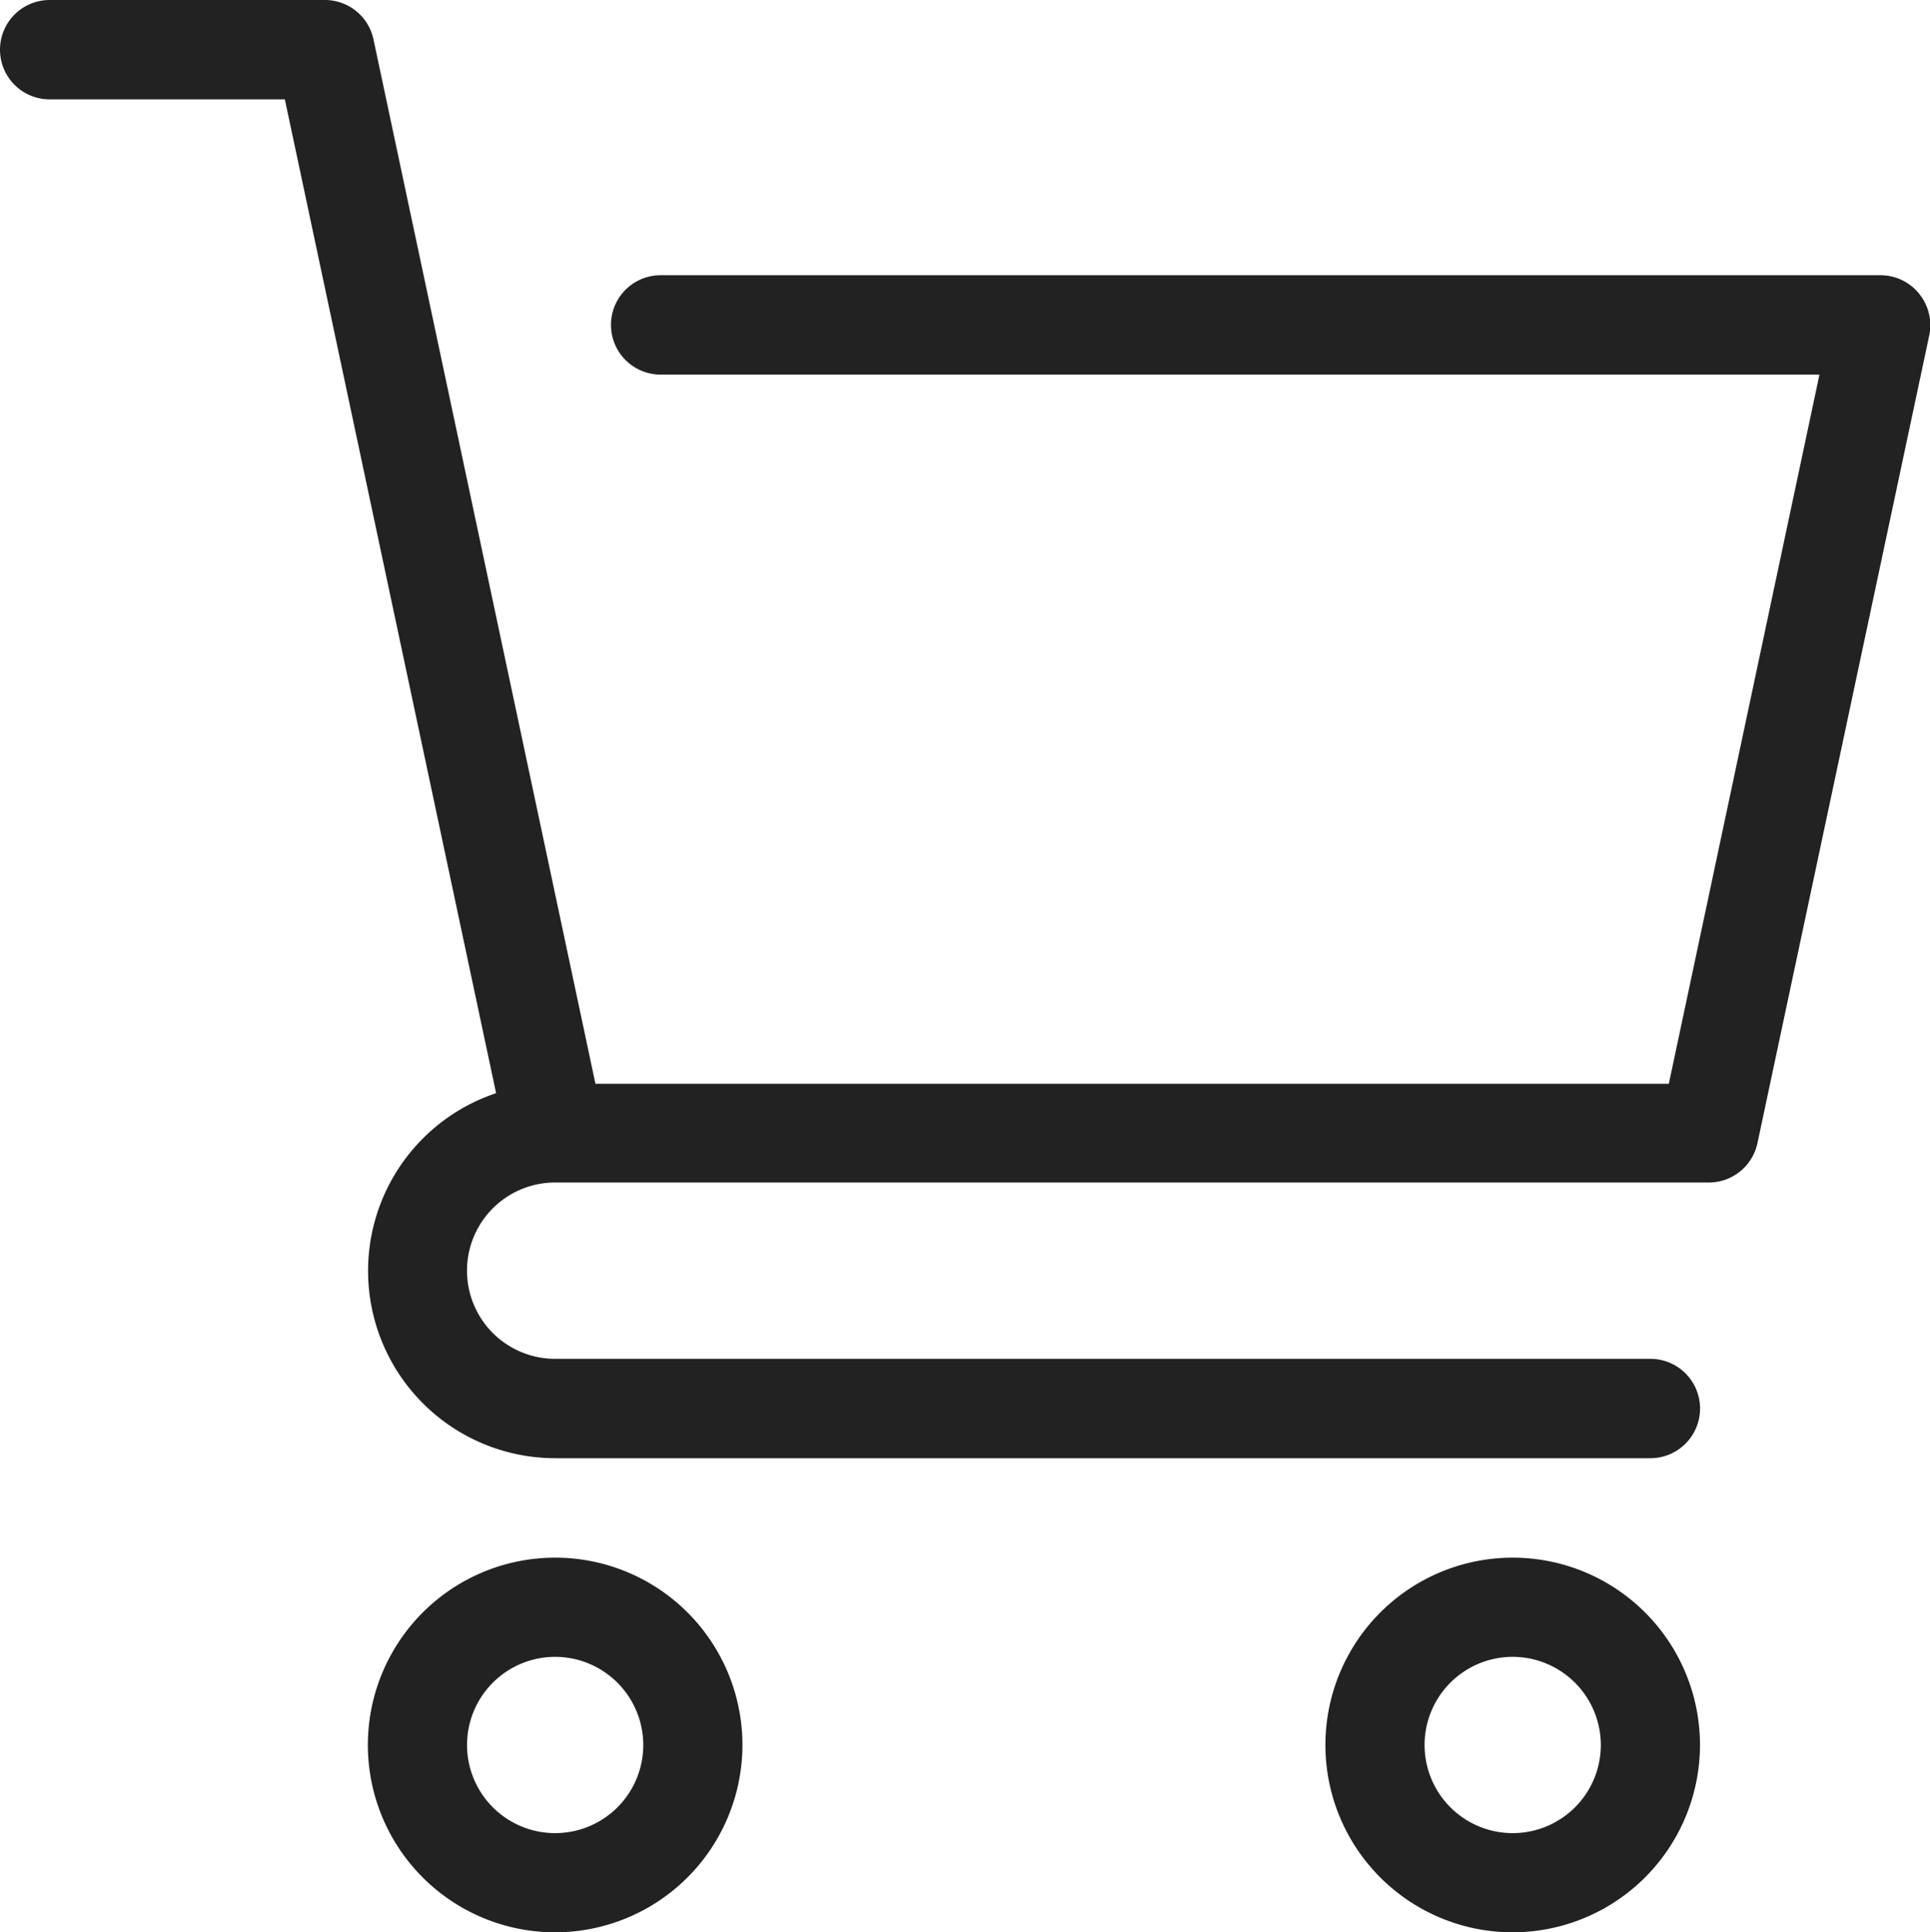<svg xmlns="http://www.w3.org/2000/svg" xmlns:xlink="http://www.w3.org/1999/xlink" width="31.08" height="31.11" viewBox="0 0 31.08 31.11">
  <defs>
    <clipPath id="clip-icon_cart_black">
      <rect width="31.08" height="31.11"/>
    </clipPath>
  </defs>
  <g id="icon_cart_black" clip-path="url(#clip-icon_cart_black)">
    <g id="グループ_62" data-name="グループ 62">
      <path id="パス_50" data-name="パス 50" d="M69.664,288.171a3.016,3.016,0,1,1,3.016-3.016,3.019,3.019,0,0,1-3.016,3.016m0-4.435a1.419,1.419,0,1,0,1.419,1.419,1.421,1.421,0,0,0-1.419-1.419" transform="translate(-60.724 -257.061)" fill="#222"/>
      <path id="パス_51" data-name="パス 51" d="M243.146,288.171a3.016,3.016,0,1,1,3.016-3.016,3.019,3.019,0,0,1-3.016,3.016m0-4.435a1.419,1.419,0,1,0,1.419,1.419,1.421,1.421,0,0,0-1.419-1.419" transform="translate(-218.786 -257.061)" fill="#222"/>
      <path id="パス_52" data-name="パス 52" d="M30.907,4.731a.8.8,0,0,0-.62-.3H10.639a.8.8,0,1,0,0,1.6H29.3L26.874,17.449H9.589L6.014.632A.8.8,0,0,0,5.234,0H.8a.8.8,0,1,0,0,1.6H4.587L7.989,17.6a3.016,3.016,0,0,0,.951,5.877H26.577a.8.8,0,0,0,0-1.6H8.94a1.419,1.419,0,0,1,0-2.839H27.52a.8.8,0,0,0,.781-.632L31.068,5.4a.8.8,0,0,0-.161-.668" fill="#222"/>
    </g>
  </g>
</svg>
